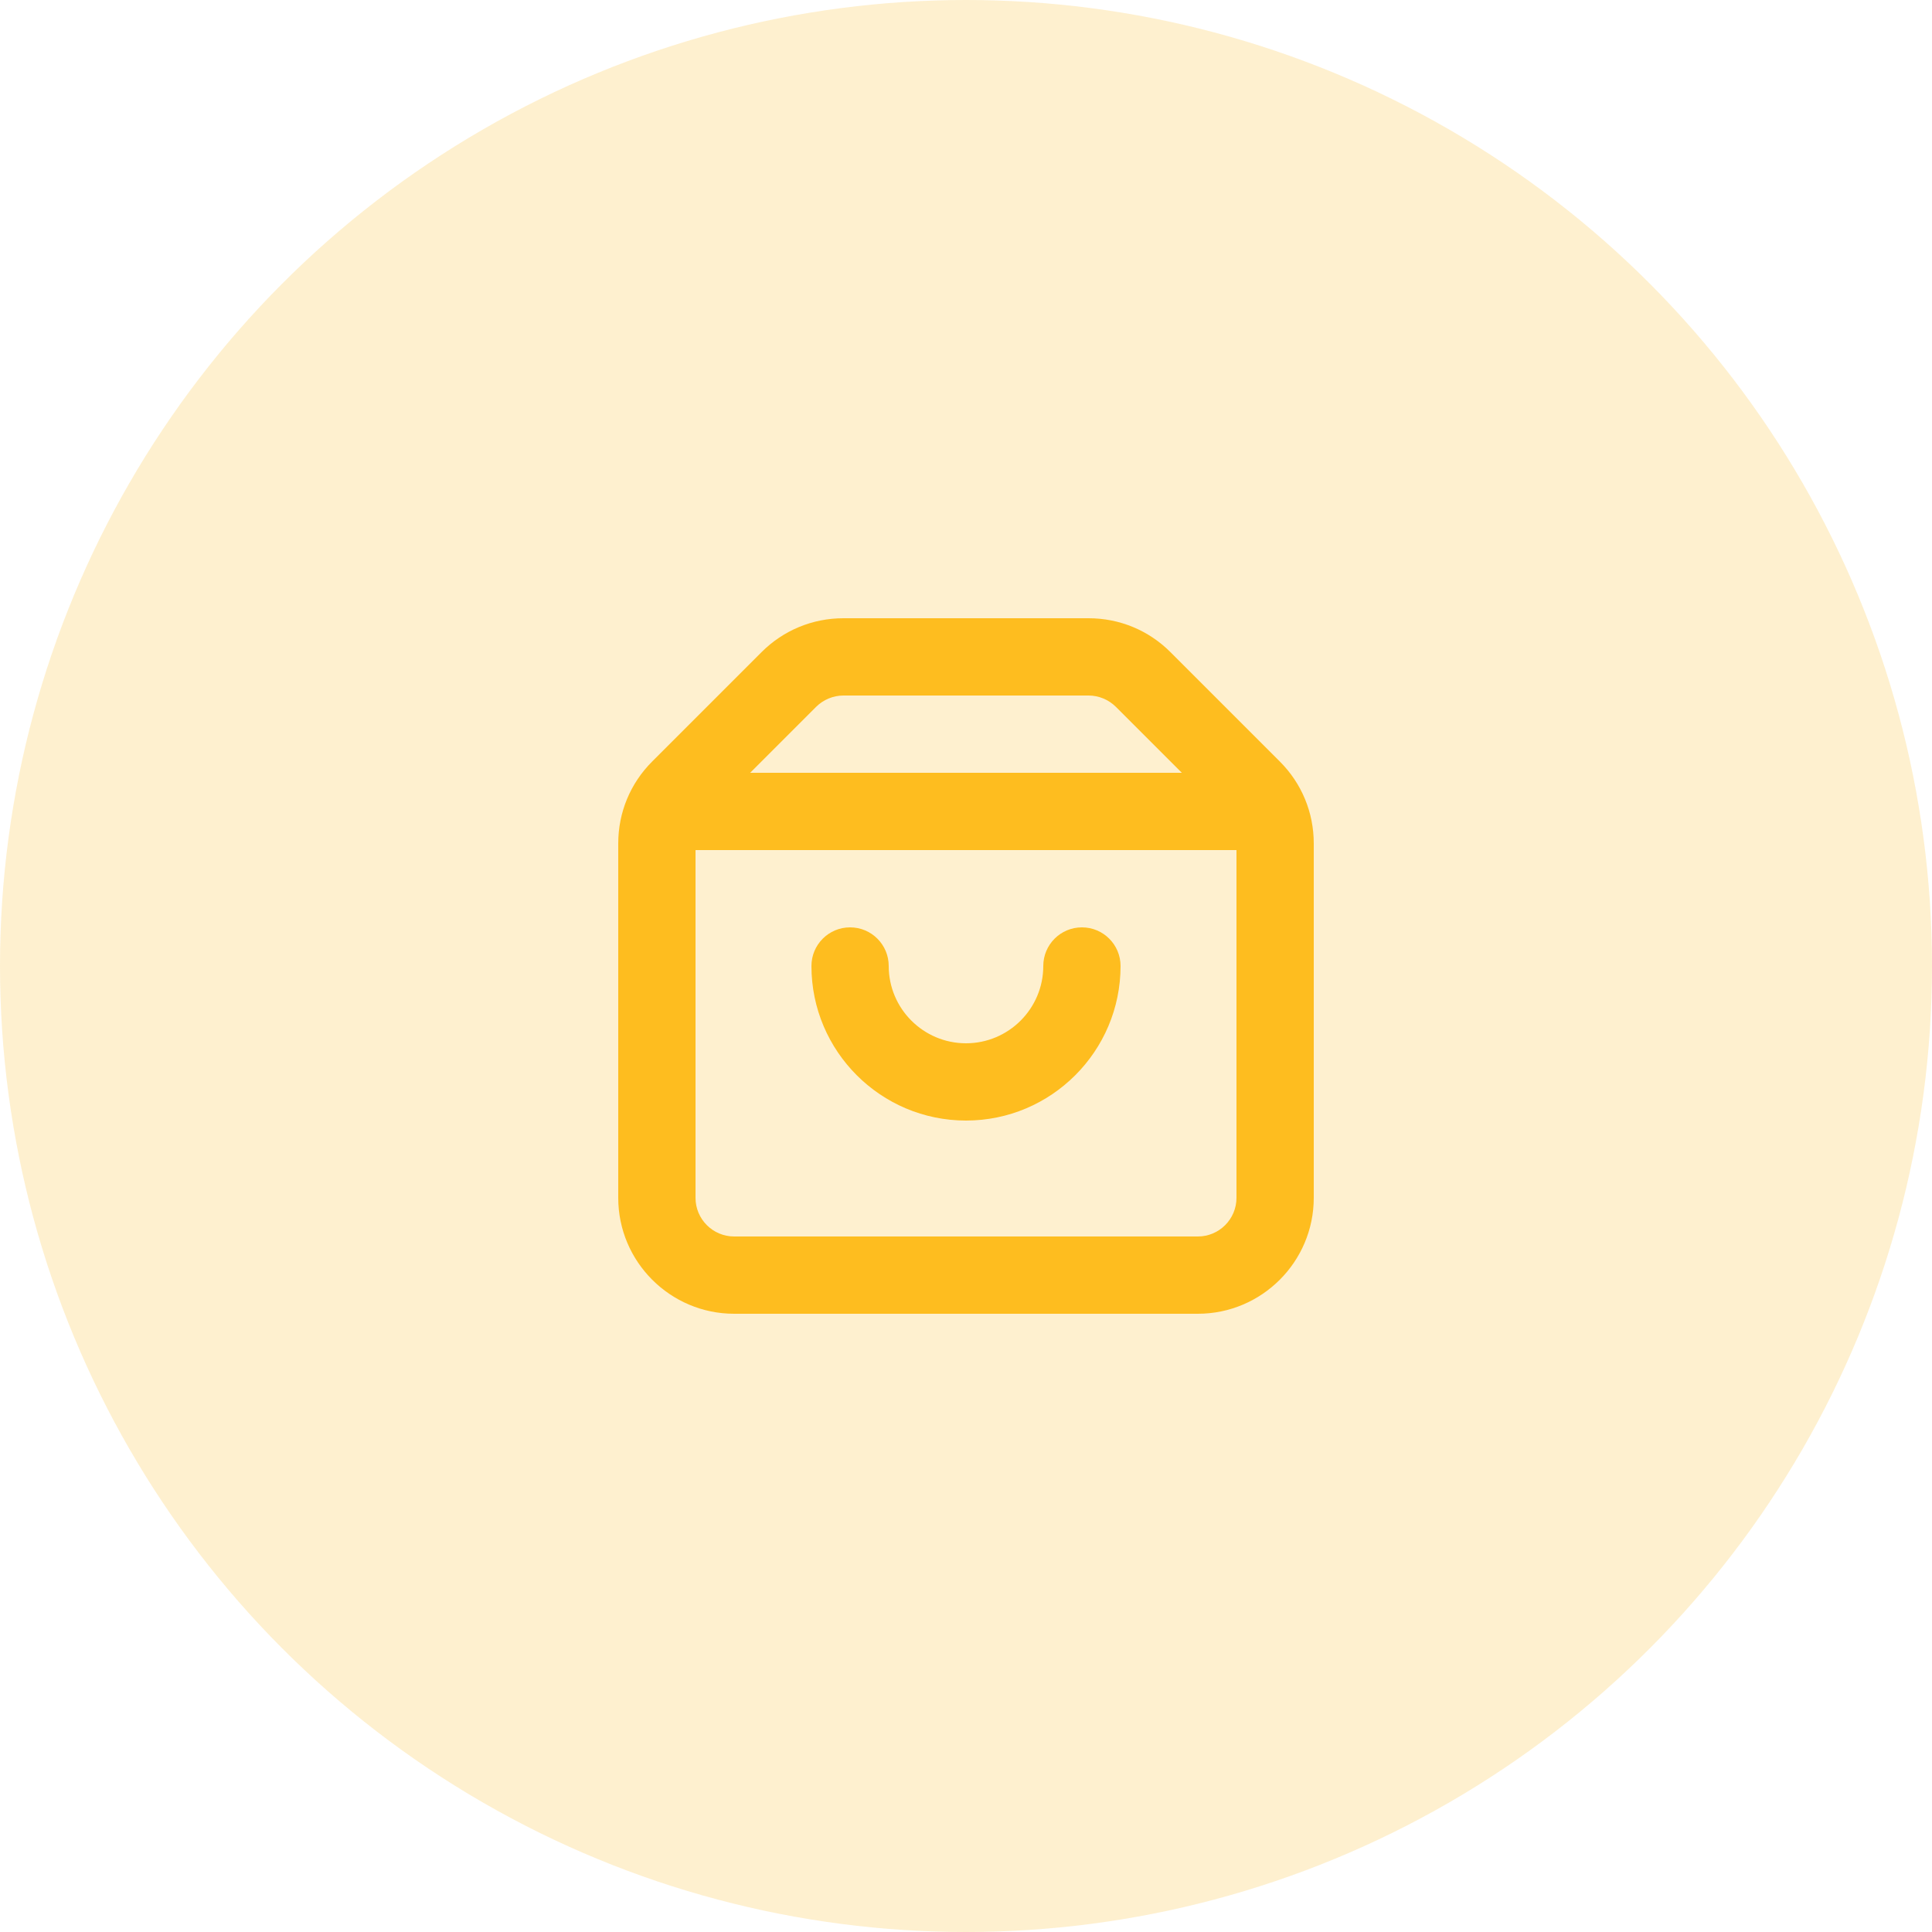 <svg width="50" height="50" viewBox="0 0 50 50" fill="none" xmlns="http://www.w3.org/2000/svg">
<circle opacity="0.2" cx="25" cy="25" r="25" fill="#FDB811"/>
<path fill-rule="evenodd" clip-rule="evenodd" d="M28 24C27.447 24 27 24.448 27 25C27 26.103 26.103 27 25 27C23.897 27 23 26.103 23 25C23 24.448 22.553 24 22 24C21.447 24 21 24.448 21 25C21 27.206 22.794 29 25 29C27.206 29 29 27.206 29 25C29 24.448 28.553 24 28 24ZM31 32H19C18.448 32 18 31.551 18 31V22H32V31C32 31.551 31.552 32 31 32ZM21.121 18.293C21.308 18.107 21.565 18 21.828 18H28.172C28.435 18 28.692 18.107 28.879 18.293L30.586 20H19.414L21.121 18.293ZM33.121 19.707L30.293 16.879C29.727 16.312 28.973 16 28.172 16H21.828C21.027 16 20.273 16.312 19.707 16.879L16.879 19.707C16.312 20.273 16 21.027 16 21.829V31C16 32.654 17.346 34 19 34H31C32.654 34 34 32.654 34 31V21.829C34 21.027 33.688 20.273 33.121 19.707Z" fill="#FEBD1F"/>
</svg>
